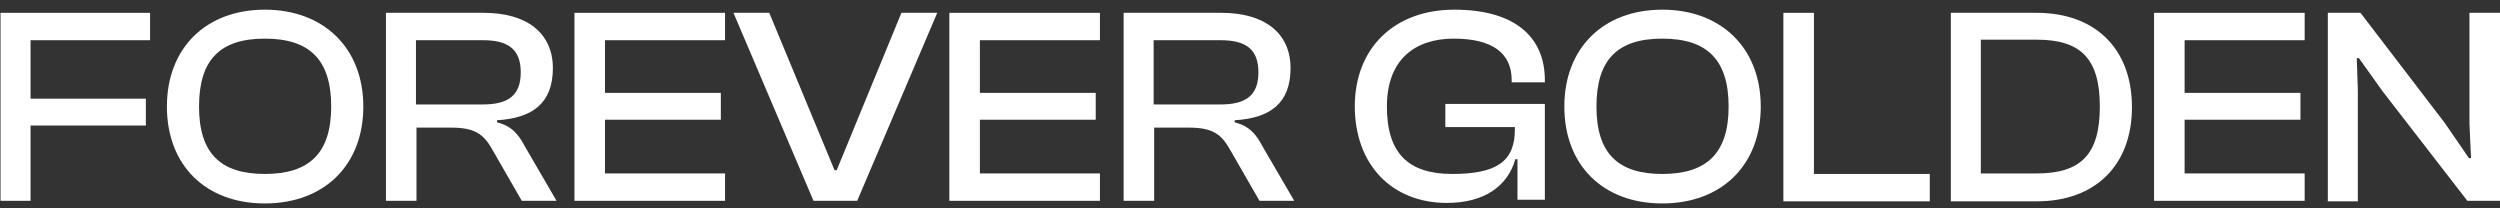 <svg xmlns="http://www.w3.org/2000/svg" width="228" height="19" viewBox="0 0 228 19" fill="none"><rect x="0" y="0" width="228" height="19" fill="#333333" stroke="none"/><path d="M0.048 18.314V1.17H13.686V3.667H2.785V8.998H13.302V11.447H2.785V18.314H0H0.048Z" fill="white"></path><path d="M15.222 9.718C15.222 4.388 18.776 0.882 24.154 0.882C29.532 0.882 33.134 4.388 33.134 9.718C33.134 15.048 29.581 18.554 24.154 18.554C18.728 18.554 15.222 15.048 15.222 9.718ZM30.205 9.718C30.205 5.444 28.236 3.523 24.154 3.523C20.073 3.523 18.152 5.444 18.152 9.718C18.152 13.992 20.12 15.865 24.154 15.865C28.188 15.865 30.205 13.992 30.205 9.718Z" fill="white"></path><path d="M35.199 18.314V1.17H44.131C48.02 1.17 50.421 2.995 50.421 6.213C50.421 9.43 48.549 10.774 45.331 10.966V11.159C46.676 11.495 47.3 12.263 47.876 13.367L50.758 18.314H47.588L44.851 13.56C44.083 12.215 43.266 11.639 41.154 11.639H37.984V18.314H35.199ZM37.936 9.526H44.035C46.34 9.526 47.492 8.71 47.492 6.597C47.492 4.484 46.34 3.667 44.035 3.667H37.936V9.574V9.526Z" fill="white"></path><path d="M52.39 18.314V1.17H66.124V3.667H55.175V8.469H65.74V10.918H55.175V15.817H66.124V18.314H52.39Z" fill="white"></path><path d="M74.191 18.314L66.892 1.17H70.157L76.112 15.528H76.304L82.21 1.17H85.476L78.177 18.314H74.239H74.191Z" fill="white"></path><path d="M86.581 18.314V1.17H100.314V3.667H89.366V8.469H99.93V10.918H89.366V15.817H100.314V18.314H86.581Z" fill="white"></path><path d="M102.475 18.314V1.17H111.407C115.296 1.17 117.698 2.995 117.698 6.213C117.698 9.43 115.825 10.774 112.607 10.966V11.159C113.952 11.495 114.576 12.263 115.152 13.367L118.034 18.314H114.864L112.127 13.56C111.359 12.215 110.542 11.639 108.43 11.639H105.26V18.314H102.475ZM105.212 9.526H111.311C113.616 9.526 114.768 8.71 114.768 6.597C114.768 4.484 113.616 3.667 111.311 3.667H105.212V9.574V9.526Z" fill="white"></path><path d="M123.556 9.718C123.556 4.388 127.157 0.882 132.632 0.882C138.106 0.882 140.891 3.331 140.891 7.317V7.509H137.866V7.317C137.866 4.868 136.137 3.523 132.584 3.523C129.03 3.523 126.485 5.444 126.485 9.718C126.485 13.992 128.454 15.865 132.44 15.865C136.425 15.865 138.154 14.76 138.154 11.831V11.591H131.815V9.478H140.891V18.218H138.394V14.52H138.202C137.482 17.017 135.321 18.506 131.959 18.506C126.917 18.506 123.556 15 123.556 9.67V9.718Z" fill="white"></path><path d="M142.668 9.718C142.668 4.388 146.221 0.882 151.6 0.882C156.978 0.882 160.58 4.388 160.58 9.718C160.58 15.048 157.026 18.554 151.6 18.554C146.173 18.554 142.668 15.048 142.668 9.718ZM157.65 9.718C157.65 5.444 155.681 3.523 151.6 3.523C147.518 3.523 145.597 5.444 145.597 9.718C145.597 13.992 147.566 15.865 151.6 15.865C155.633 15.865 157.65 13.992 157.65 9.718Z" fill="white"></path><path d="M162.645 18.314V1.17H165.43V15.865H175.994V18.362H162.645V18.314Z" fill="white"></path><path d="M177.915 18.314V1.17H185.742C191.073 1.17 194.434 4.436 194.434 9.766C194.434 15.096 191.073 18.362 185.742 18.362H177.915V18.314ZM180.652 3.619V15.817H185.742C189.728 15.817 191.505 14.136 191.505 9.718C191.505 5.3 189.728 3.619 185.742 3.619H180.652Z" fill="white"></path><path d="M196.451 18.314V1.17H210.185V3.667H199.236V8.469H209.801V10.918H199.236V15.817H210.185V18.314H196.451Z" fill="white"></path><path d="M212.298 18.314V1.17H215.275L222.958 11.207L225.167 14.424H225.359L225.215 11.303V1.17H228V18.314H225.023L217.292 8.325L215.131 5.3H214.939L215.035 8.277V18.362H212.25L212.298 18.314Z" fill="white"></path></svg>